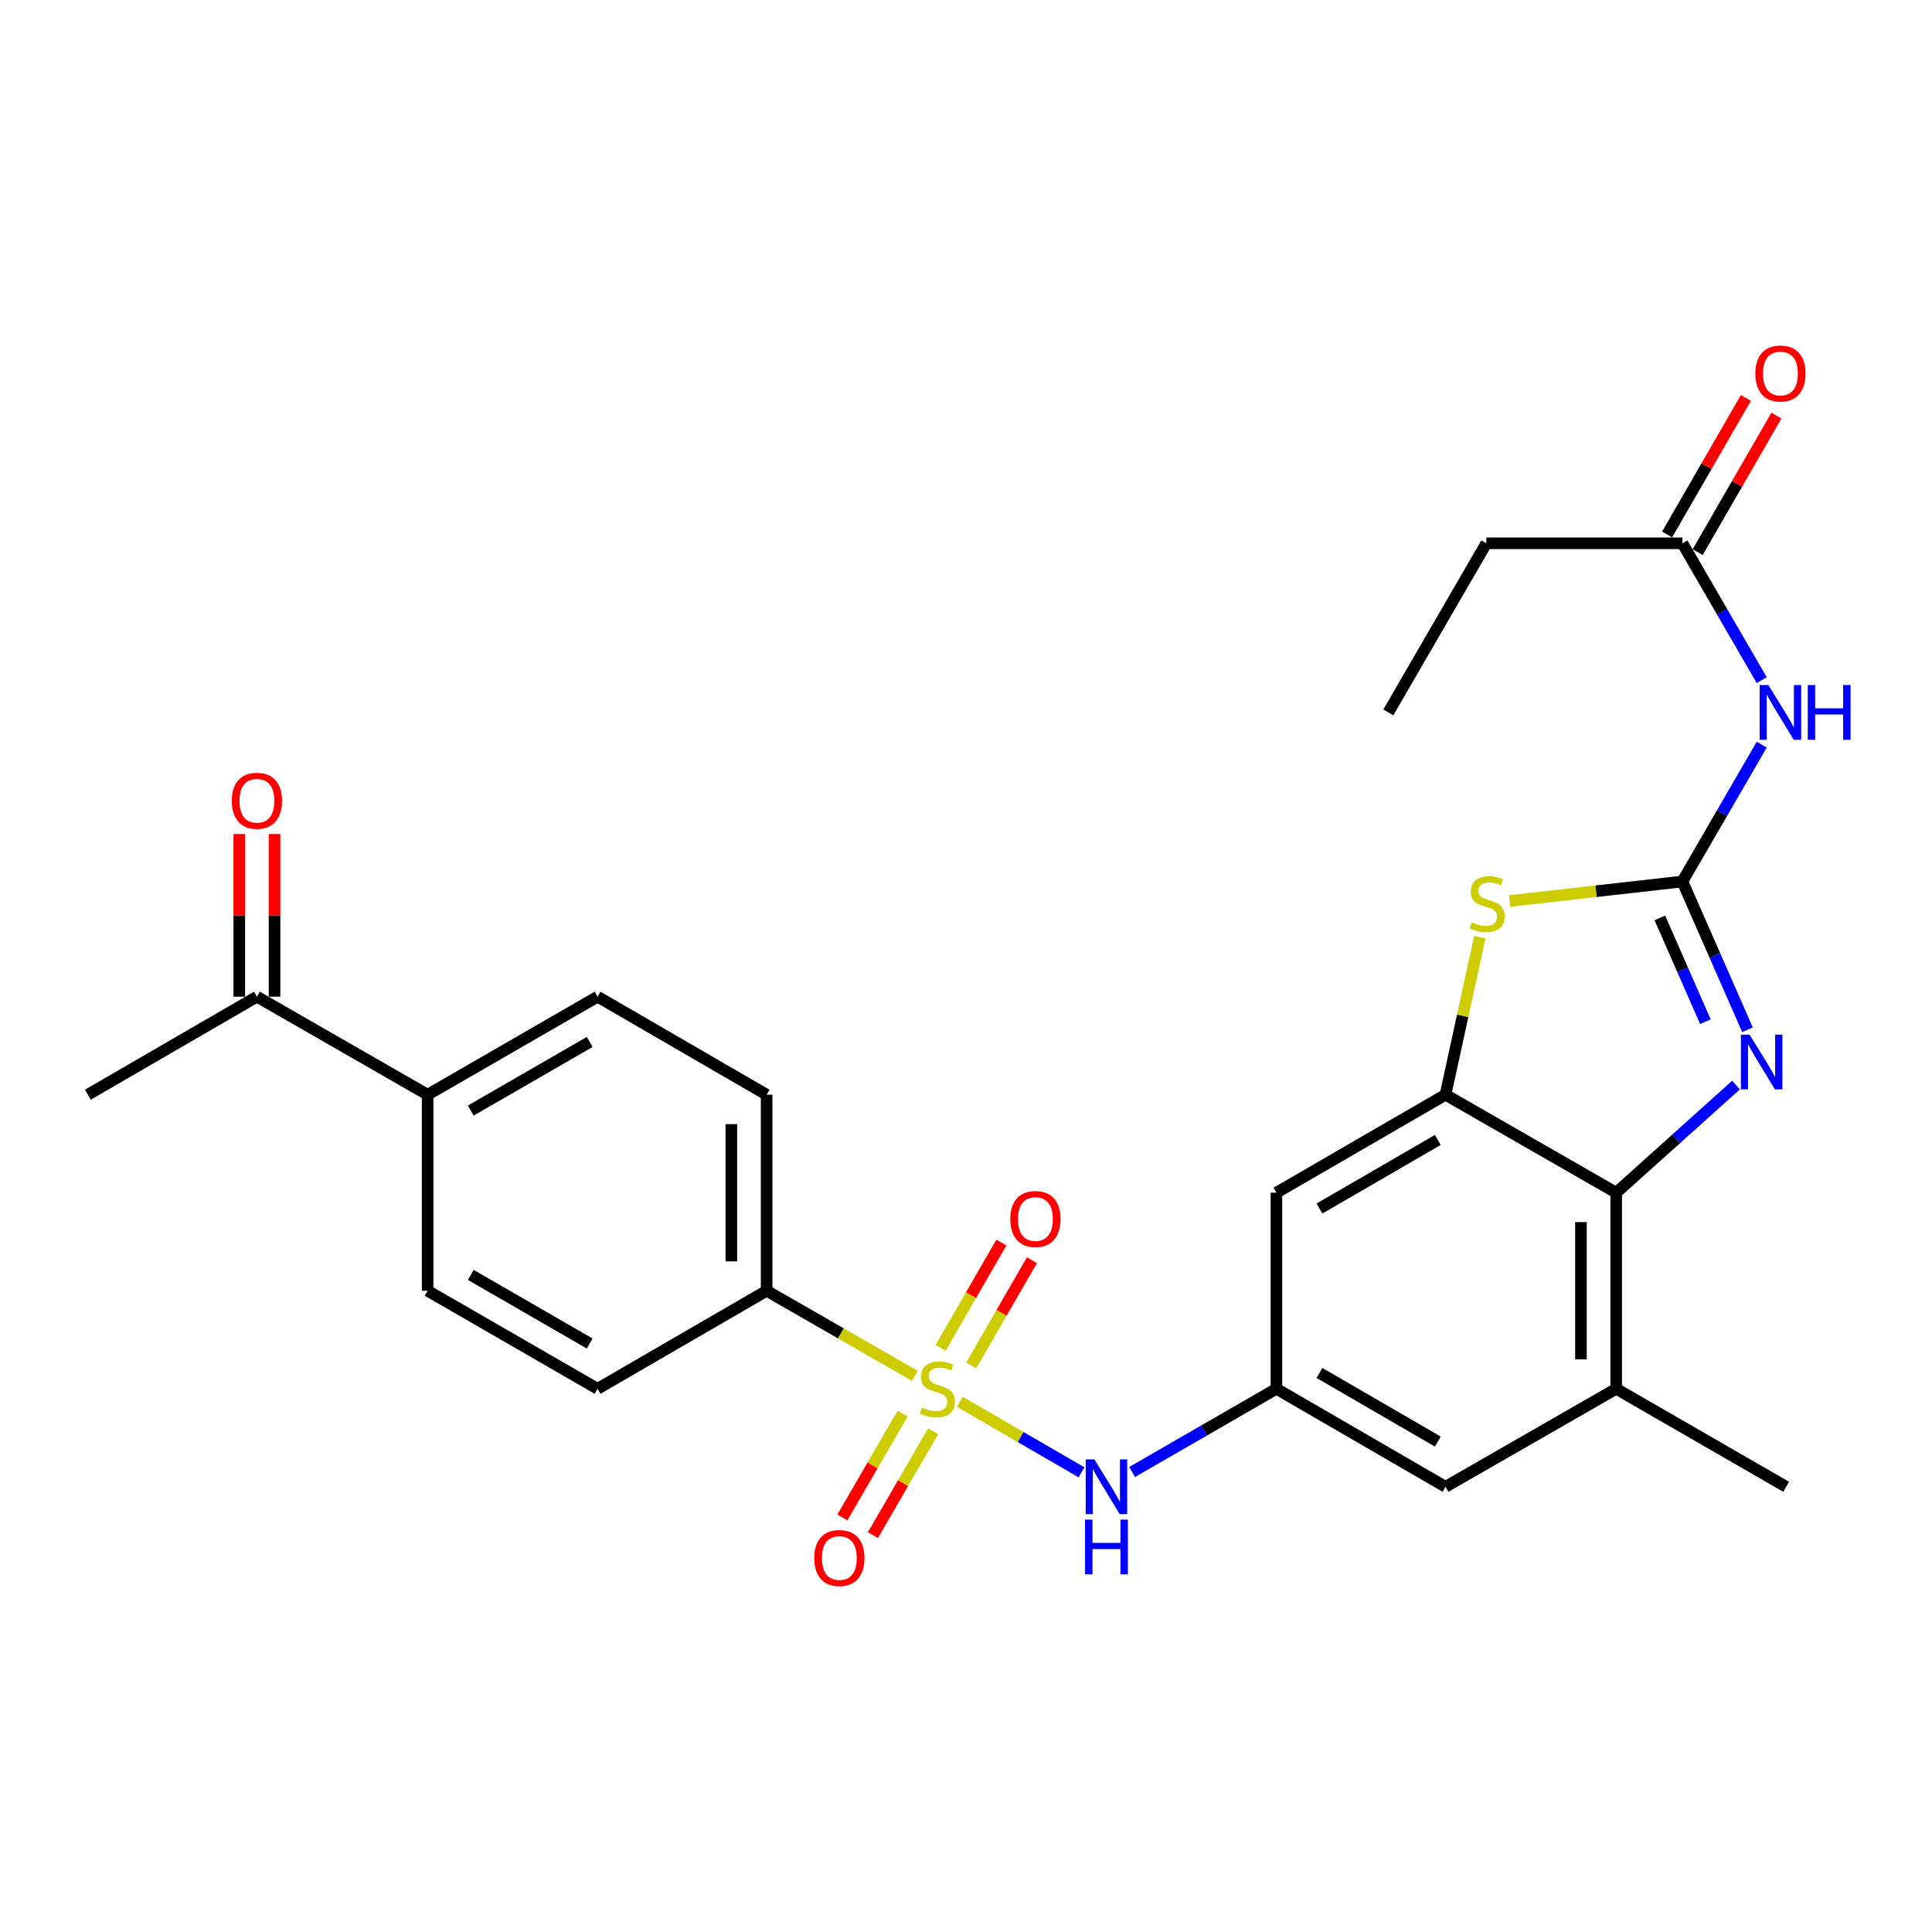 <?xml version='1.0' encoding='iso-8859-1'?>
<svg version='1.1' baseProfile='full'
              xmlns='http://www.w3.org/2000/svg'
                      xmlns:rdkit='http://www.rdkit.org/xml'
                      xmlns:xlink='http://www.w3.org/1999/xlink'
                  xml:space='preserve'
width='1000px' height='1000px' viewBox='0 0 1000 1000'>
<!-- END OF HEADER -->
<rect style='opacity:1.0;fill:#FFFFFF;stroke:none' width='1000' height='1000' x='0' y='0'> </rect>
<path class='bond-6' d='M 496.794,725.562 L 528.283,743.812' style='fill:none;fill-rule:evenodd;stroke:#CCCC00;stroke-width:6px;stroke-linecap:butt;stroke-linejoin:miter;stroke-opacity:1' />
<path class='bond-6' d='M 528.283,743.812 L 559.773,762.063' style='fill:none;fill-rule:evenodd;stroke:#0000FF;stroke-width:6px;stroke-linecap:butt;stroke-linejoin:miter;stroke-opacity:1' />
<path class='bond-10' d='M 473.557,712.158 L 435.184,690.128' style='fill:none;fill-rule:evenodd;stroke:#CCCC00;stroke-width:6px;stroke-linecap:butt;stroke-linejoin:miter;stroke-opacity:1' />
<path class='bond-10' d='M 435.184,690.128 L 396.811,668.097' style='fill:none;fill-rule:evenodd;stroke:#000000;stroke-width:6px;stroke-linecap:butt;stroke-linejoin:miter;stroke-opacity:1' />
<path class='bond-12' d='M 502.705,706.738 L 518.42,679.502' style='fill:none;fill-rule:evenodd;stroke:#CCCC00;stroke-width:6px;stroke-linecap:butt;stroke-linejoin:miter;stroke-opacity:1' />
<path class='bond-12' d='M 518.42,679.502 L 534.135,652.266' style='fill:none;fill-rule:evenodd;stroke:#FF0000;stroke-width:6px;stroke-linecap:butt;stroke-linejoin:miter;stroke-opacity:1' />
<path class='bond-12' d='M 486.888,697.612 L 502.603,670.376' style='fill:none;fill-rule:evenodd;stroke:#CCCC00;stroke-width:6px;stroke-linecap:butt;stroke-linejoin:miter;stroke-opacity:1' />
<path class='bond-12' d='M 502.603,670.376 L 518.318,643.14' style='fill:none;fill-rule:evenodd;stroke:#FF0000;stroke-width:6px;stroke-linecap:butt;stroke-linejoin:miter;stroke-opacity:1' />
<path class='bond-13' d='M 467.193,731.663 L 451.61,758.541' style='fill:none;fill-rule:evenodd;stroke:#CCCC00;stroke-width:6px;stroke-linecap:butt;stroke-linejoin:miter;stroke-opacity:1' />
<path class='bond-13' d='M 451.61,758.541 L 436.027,785.42' style='fill:none;fill-rule:evenodd;stroke:#FF0000;stroke-width:6px;stroke-linecap:butt;stroke-linejoin:miter;stroke-opacity:1' />
<path class='bond-13' d='M 482.991,740.822 L 467.408,767.7' style='fill:none;fill-rule:evenodd;stroke:#CCCC00;stroke-width:6px;stroke-linecap:butt;stroke-linejoin:miter;stroke-opacity:1' />
<path class='bond-13' d='M 467.408,767.7 L 451.825,794.579' style='fill:none;fill-rule:evenodd;stroke:#FF0000;stroke-width:6px;stroke-linecap:butt;stroke-linejoin:miter;stroke-opacity:1' />
<path class='bond-0' d='M 870.801,456.257 L 826.084,461.307' style='fill:none;fill-rule:evenodd;stroke:#000000;stroke-width:6px;stroke-linecap:butt;stroke-linejoin:miter;stroke-opacity:1' />
<path class='bond-0' d='M 826.084,461.307 L 781.368,466.358' style='fill:none;fill-rule:evenodd;stroke:#CCCC00;stroke-width:6px;stroke-linecap:butt;stroke-linejoin:miter;stroke-opacity:1' />
<path class='bond-5' d='M 870.801,456.257 L 891.336,420.841' style='fill:none;fill-rule:evenodd;stroke:#000000;stroke-width:6px;stroke-linecap:butt;stroke-linejoin:miter;stroke-opacity:1' />
<path class='bond-5' d='M 891.336,420.841 L 911.87,385.424' style='fill:none;fill-rule:evenodd;stroke:#0000FF;stroke-width:6px;stroke-linecap:butt;stroke-linejoin:miter;stroke-opacity:1' />
<path class='bond-29' d='M 870.801,456.257 L 887.646,494.625' style='fill:none;fill-rule:evenodd;stroke:#000000;stroke-width:6px;stroke-linecap:butt;stroke-linejoin:miter;stroke-opacity:1' />
<path class='bond-29' d='M 887.646,494.625 L 904.491,532.992' style='fill:none;fill-rule:evenodd;stroke:#0000FF;stroke-width:6px;stroke-linecap:butt;stroke-linejoin:miter;stroke-opacity:1' />
<path class='bond-29' d='M 859.134,475.108 L 870.925,501.966' style='fill:none;fill-rule:evenodd;stroke:#000000;stroke-width:6px;stroke-linecap:butt;stroke-linejoin:miter;stroke-opacity:1' />
<path class='bond-29' d='M 870.925,501.966 L 882.717,528.823' style='fill:none;fill-rule:evenodd;stroke:#0000FF;stroke-width:6px;stroke-linecap:butt;stroke-linejoin:miter;stroke-opacity:1' />
<path class='bond-1' d='M 898.558,561.627 L 867.554,589.484' style='fill:none;fill-rule:evenodd;stroke:#0000FF;stroke-width:6px;stroke-linecap:butt;stroke-linejoin:miter;stroke-opacity:1' />
<path class='bond-1' d='M 867.554,589.484 L 836.551,617.341' style='fill:none;fill-rule:evenodd;stroke:#000000;stroke-width:6px;stroke-linecap:butt;stroke-linejoin:miter;stroke-opacity:1' />
<path class='bond-2' d='M 765.952,485.082 L 757.069,525.854' style='fill:none;fill-rule:evenodd;stroke:#CCCC00;stroke-width:6px;stroke-linecap:butt;stroke-linejoin:miter;stroke-opacity:1' />
<path class='bond-2' d='M 757.069,525.854 L 748.187,566.626' style='fill:none;fill-rule:evenodd;stroke:#000000;stroke-width:6px;stroke-linecap:butt;stroke-linejoin:miter;stroke-opacity:1' />
<path class='bond-3' d='M 748.187,566.626 L 660.665,617.341' style='fill:none;fill-rule:evenodd;stroke:#000000;stroke-width:6px;stroke-linecap:butt;stroke-linejoin:miter;stroke-opacity:1' />
<path class='bond-3' d='M 744.214,590.033 L 682.949,625.534' style='fill:none;fill-rule:evenodd;stroke:#000000;stroke-width:6px;stroke-linecap:butt;stroke-linejoin:miter;stroke-opacity:1' />
<path class='bond-28' d='M 748.187,566.626 L 836.551,617.341' style='fill:none;fill-rule:evenodd;stroke:#000000;stroke-width:6px;stroke-linecap:butt;stroke-linejoin:miter;stroke-opacity:1' />
<path class='bond-4' d='M 836.551,617.341 L 836.551,718.833' style='fill:none;fill-rule:evenodd;stroke:#000000;stroke-width:6px;stroke-linecap:butt;stroke-linejoin:miter;stroke-opacity:1' />
<path class='bond-4' d='M 818.29,632.565 L 818.29,703.609' style='fill:none;fill-rule:evenodd;stroke:#000000;stroke-width:6px;stroke-linecap:butt;stroke-linejoin:miter;stroke-opacity:1' />
<path class='bond-11' d='M 911.87,352.046 L 891.336,316.63' style='fill:none;fill-rule:evenodd;stroke:#0000FF;stroke-width:6px;stroke-linecap:butt;stroke-linejoin:miter;stroke-opacity:1' />
<path class='bond-11' d='M 891.336,316.63 L 870.801,281.213' style='fill:none;fill-rule:evenodd;stroke:#000000;stroke-width:6px;stroke-linecap:butt;stroke-linejoin:miter;stroke-opacity:1' />
<path class='bond-7' d='M 585.985,761.901 L 623.325,740.367' style='fill:none;fill-rule:evenodd;stroke:#0000FF;stroke-width:6px;stroke-linecap:butt;stroke-linejoin:miter;stroke-opacity:1' />
<path class='bond-7' d='M 623.325,740.367 L 660.665,718.833' style='fill:none;fill-rule:evenodd;stroke:#000000;stroke-width:6px;stroke-linecap:butt;stroke-linejoin:miter;stroke-opacity:1' />
<path class='bond-9' d='M 660.665,718.833 L 660.665,617.341' style='fill:none;fill-rule:evenodd;stroke:#000000;stroke-width:6px;stroke-linecap:butt;stroke-linejoin:miter;stroke-opacity:1' />
<path class='bond-14' d='M 660.665,718.833 L 748.187,769.559' style='fill:none;fill-rule:evenodd;stroke:#000000;stroke-width:6px;stroke-linecap:butt;stroke-linejoin:miter;stroke-opacity:1' />
<path class='bond-14' d='M 682.95,710.643 L 744.216,746.151' style='fill:none;fill-rule:evenodd;stroke:#000000;stroke-width:6px;stroke-linecap:butt;stroke-linejoin:miter;stroke-opacity:1' />
<path class='bond-8' d='M 836.551,718.833 L 748.187,769.559' style='fill:none;fill-rule:evenodd;stroke:#000000;stroke-width:6px;stroke-linecap:butt;stroke-linejoin:miter;stroke-opacity:1' />
<path class='bond-23' d='M 836.551,718.833 L 924.509,769.559' style='fill:none;fill-rule:evenodd;stroke:#000000;stroke-width:6px;stroke-linecap:butt;stroke-linejoin:miter;stroke-opacity:1' />
<path class='bond-18' d='M 396.811,668.097 L 309.299,718.833' style='fill:none;fill-rule:evenodd;stroke:#000000;stroke-width:6px;stroke-linecap:butt;stroke-linejoin:miter;stroke-opacity:1' />
<path class='bond-19' d='M 396.811,668.097 L 396.811,566.626' style='fill:none;fill-rule:evenodd;stroke:#000000;stroke-width:6px;stroke-linecap:butt;stroke-linejoin:miter;stroke-opacity:1' />
<path class='bond-19' d='M 378.549,652.877 L 378.549,581.847' style='fill:none;fill-rule:evenodd;stroke:#000000;stroke-width:6px;stroke-linecap:butt;stroke-linejoin:miter;stroke-opacity:1' />
<path class='bond-17' d='M 878.71,285.776 L 899.093,250.446' style='fill:none;fill-rule:evenodd;stroke:#000000;stroke-width:6px;stroke-linecap:butt;stroke-linejoin:miter;stroke-opacity:1' />
<path class='bond-17' d='M 899.093,250.446 L 919.475,215.116' style='fill:none;fill-rule:evenodd;stroke:#FF0000;stroke-width:6px;stroke-linecap:butt;stroke-linejoin:miter;stroke-opacity:1' />
<path class='bond-17' d='M 862.892,276.65 L 883.275,241.321' style='fill:none;fill-rule:evenodd;stroke:#000000;stroke-width:6px;stroke-linecap:butt;stroke-linejoin:miter;stroke-opacity:1' />
<path class='bond-17' d='M 883.275,241.321 L 903.658,205.991' style='fill:none;fill-rule:evenodd;stroke:#FF0000;stroke-width:6px;stroke-linecap:butt;stroke-linejoin:miter;stroke-opacity:1' />
<path class='bond-24' d='M 870.801,281.213 L 769.329,281.213' style='fill:none;fill-rule:evenodd;stroke:#000000;stroke-width:6px;stroke-linecap:butt;stroke-linejoin:miter;stroke-opacity:1' />
<path class='bond-15' d='M 221.351,566.626 L 309.299,515.88' style='fill:none;fill-rule:evenodd;stroke:#000000;stroke-width:6px;stroke-linecap:butt;stroke-linejoin:miter;stroke-opacity:1' />
<path class='bond-15' d='M 243.669,574.831 L 305.233,539.309' style='fill:none;fill-rule:evenodd;stroke:#000000;stroke-width:6px;stroke-linecap:butt;stroke-linejoin:miter;stroke-opacity:1' />
<path class='bond-16' d='M 221.351,566.626 L 132.977,515.88' style='fill:none;fill-rule:evenodd;stroke:#000000;stroke-width:6px;stroke-linecap:butt;stroke-linejoin:miter;stroke-opacity:1' />
<path class='bond-27' d='M 221.351,566.626 L 221.351,668.097' style='fill:none;fill-rule:evenodd;stroke:#000000;stroke-width:6px;stroke-linecap:butt;stroke-linejoin:miter;stroke-opacity:1' />
<path class='bond-20' d='M 142.107,515.88 L 142.107,473.788' style='fill:none;fill-rule:evenodd;stroke:#000000;stroke-width:6px;stroke-linecap:butt;stroke-linejoin:miter;stroke-opacity:1' />
<path class='bond-20' d='M 142.107,473.788 L 142.107,431.695' style='fill:none;fill-rule:evenodd;stroke:#FF0000;stroke-width:6px;stroke-linecap:butt;stroke-linejoin:miter;stroke-opacity:1' />
<path class='bond-20' d='M 123.846,515.88 L 123.846,473.788' style='fill:none;fill-rule:evenodd;stroke:#000000;stroke-width:6px;stroke-linecap:butt;stroke-linejoin:miter;stroke-opacity:1' />
<path class='bond-20' d='M 123.846,473.788 L 123.846,431.695' style='fill:none;fill-rule:evenodd;stroke:#FF0000;stroke-width:6px;stroke-linecap:butt;stroke-linejoin:miter;stroke-opacity:1' />
<path class='bond-25' d='M 132.977,515.88 L 45.455,566.626' style='fill:none;fill-rule:evenodd;stroke:#000000;stroke-width:6px;stroke-linecap:butt;stroke-linejoin:miter;stroke-opacity:1' />
<path class='bond-22' d='M 309.299,718.833 L 221.351,668.097' style='fill:none;fill-rule:evenodd;stroke:#000000;stroke-width:6px;stroke-linecap:butt;stroke-linejoin:miter;stroke-opacity:1' />
<path class='bond-22' d='M 305.232,695.405 L 243.668,659.89' style='fill:none;fill-rule:evenodd;stroke:#000000;stroke-width:6px;stroke-linecap:butt;stroke-linejoin:miter;stroke-opacity:1' />
<path class='bond-21' d='M 396.811,566.626 L 309.299,515.88' style='fill:none;fill-rule:evenodd;stroke:#000000;stroke-width:6px;stroke-linecap:butt;stroke-linejoin:miter;stroke-opacity:1' />
<path class='bond-26' d='M 769.329,281.213 L 718.594,368.735' style='fill:none;fill-rule:evenodd;stroke:#000000;stroke-width:6px;stroke-linecap:butt;stroke-linejoin:miter;stroke-opacity:1' />
<path  class='atom-0' d='M 477.185 728.553
Q 477.505 728.673, 478.825 729.233
Q 480.145 729.793, 481.585 730.153
Q 483.065 730.473, 484.505 730.473
Q 487.185 730.473, 488.745 729.193
Q 490.305 727.873, 490.305 725.593
Q 490.305 724.033, 489.505 723.073
Q 488.745 722.113, 487.545 721.593
Q 486.345 721.073, 484.345 720.473
Q 481.825 719.713, 480.305 718.993
Q 478.825 718.273, 477.745 716.753
Q 476.705 715.233, 476.705 712.673
Q 476.705 709.113, 479.105 706.913
Q 481.545 704.713, 486.345 704.713
Q 489.625 704.713, 493.345 706.273
L 492.425 709.353
Q 489.025 707.953, 486.465 707.953
Q 483.705 707.953, 482.185 709.113
Q 480.665 710.233, 480.705 712.193
Q 480.705 713.713, 481.465 714.633
Q 482.265 715.553, 483.385 716.073
Q 484.545 716.593, 486.465 717.193
Q 489.025 717.993, 490.545 718.793
Q 492.065 719.593, 493.145 721.233
Q 494.265 722.833, 494.265 725.593
Q 494.265 729.513, 491.625 731.633
Q 489.025 733.713, 484.665 733.713
Q 482.145 733.713, 480.225 733.153
Q 478.345 732.633, 476.105 731.713
L 477.185 728.553
' fill='#CCCC00'/>
<path  class='atom-2' d='M 905.568 535.544
L 914.848 550.544
Q 915.768 552.024, 917.248 554.704
Q 918.728 557.384, 918.808 557.544
L 918.808 535.544
L 922.568 535.544
L 922.568 563.864
L 918.688 563.864
L 908.728 547.464
Q 907.568 545.544, 906.328 543.344
Q 905.128 541.144, 904.768 540.464
L 904.768 563.864
L 901.088 563.864
L 901.088 535.544
L 905.568 535.544
' fill='#0000FF'/>
<path  class='atom-3' d='M 761.745 477.39
Q 762.065 477.51, 763.385 478.07
Q 764.705 478.63, 766.145 478.99
Q 767.625 479.31, 769.065 479.31
Q 771.745 479.31, 773.305 478.03
Q 774.865 476.71, 774.865 474.43
Q 774.865 472.87, 774.065 471.91
Q 773.305 470.95, 772.105 470.43
Q 770.905 469.91, 768.905 469.31
Q 766.385 468.55, 764.865 467.83
Q 763.385 467.11, 762.305 465.59
Q 761.265 464.07, 761.265 461.51
Q 761.265 457.95, 763.665 455.75
Q 766.105 453.55, 770.905 453.55
Q 774.185 453.55, 777.905 455.11
L 776.985 458.19
Q 773.585 456.79, 771.025 456.79
Q 768.265 456.79, 766.745 457.95
Q 765.225 459.07, 765.265 461.03
Q 765.265 462.55, 766.025 463.47
Q 766.825 464.39, 767.945 464.91
Q 769.105 465.43, 771.025 466.03
Q 773.585 466.83, 775.105 467.63
Q 776.625 468.43, 777.705 470.07
Q 778.825 471.67, 778.825 474.43
Q 778.825 478.35, 776.185 480.47
Q 773.585 482.55, 769.225 482.55
Q 766.705 482.55, 764.785 481.99
Q 762.905 481.47, 760.665 480.55
L 761.745 477.39
' fill='#CCCC00'/>
<path  class='atom-6' d='M 915.287 354.575
L 924.567 369.575
Q 925.487 371.055, 926.967 373.735
Q 928.447 376.415, 928.527 376.575
L 928.527 354.575
L 932.287 354.575
L 932.287 382.895
L 928.407 382.895
L 918.447 366.495
Q 917.287 364.575, 916.047 362.375
Q 914.847 360.175, 914.487 359.495
L 914.487 382.895
L 910.807 382.895
L 910.807 354.575
L 915.287 354.575
' fill='#0000FF'/>
<path  class='atom-6' d='M 935.687 354.575
L 939.527 354.575
L 939.527 366.615
L 954.007 366.615
L 954.007 354.575
L 957.847 354.575
L 957.847 382.895
L 954.007 382.895
L 954.007 369.815
L 939.527 369.815
L 939.527 382.895
L 935.687 382.895
L 935.687 354.575
' fill='#0000FF'/>
<path  class='atom-7' d='M 566.447 755.399
L 575.727 770.399
Q 576.647 771.879, 578.127 774.559
Q 579.607 777.239, 579.687 777.399
L 579.687 755.399
L 583.447 755.399
L 583.447 783.719
L 579.567 783.719
L 569.607 767.319
Q 568.447 765.399, 567.207 763.199
Q 566.007 760.999, 565.647 760.319
L 565.647 783.719
L 561.967 783.719
L 561.967 755.399
L 566.447 755.399
' fill='#0000FF'/>
<path  class='atom-7' d='M 561.627 786.551
L 565.467 786.551
L 565.467 798.591
L 579.947 798.591
L 579.947 786.551
L 583.787 786.551
L 583.787 814.871
L 579.947 814.871
L 579.947 801.791
L 565.467 801.791
L 565.467 814.871
L 561.627 814.871
L 561.627 786.551
' fill='#0000FF'/>
<path  class='atom-13' d='M 522.931 630.965
Q 522.931 624.165, 526.291 620.365
Q 529.651 616.565, 535.931 616.565
Q 542.211 616.565, 545.571 620.365
Q 548.931 624.165, 548.931 630.965
Q 548.931 637.845, 545.531 641.765
Q 542.131 645.645, 535.931 645.645
Q 529.691 645.645, 526.291 641.765
Q 522.931 637.885, 522.931 630.965
M 535.931 642.445
Q 540.251 642.445, 542.571 639.565
Q 544.931 636.645, 544.931 630.965
Q 544.931 625.405, 542.571 622.605
Q 540.251 619.765, 535.931 619.765
Q 531.611 619.765, 529.251 622.565
Q 526.931 625.365, 526.931 630.965
Q 526.931 636.685, 529.251 639.565
Q 531.611 642.445, 535.931 642.445
' fill='#FF0000'/>
<path  class='atom-14' d='M 421.449 806.425
Q 421.449 799.625, 424.809 795.825
Q 428.169 792.025, 434.449 792.025
Q 440.729 792.025, 444.089 795.825
Q 447.449 799.625, 447.449 806.425
Q 447.449 813.305, 444.049 817.225
Q 440.649 821.105, 434.449 821.105
Q 428.209 821.105, 424.809 817.225
Q 421.449 813.345, 421.449 806.425
M 434.449 817.905
Q 438.769 817.905, 441.089 815.025
Q 443.449 812.105, 443.449 806.425
Q 443.449 800.865, 441.089 798.065
Q 438.769 795.225, 434.449 795.225
Q 430.129 795.225, 427.769 798.025
Q 425.449 800.825, 425.449 806.425
Q 425.449 812.145, 427.769 815.025
Q 430.129 817.905, 434.449 817.905
' fill='#FF0000'/>
<path  class='atom-18' d='M 908.547 193.335
Q 908.547 186.535, 911.907 182.735
Q 915.267 178.935, 921.547 178.935
Q 927.827 178.935, 931.187 182.735
Q 934.547 186.535, 934.547 193.335
Q 934.547 200.215, 931.147 204.135
Q 927.747 208.015, 921.547 208.015
Q 915.307 208.015, 911.907 204.135
Q 908.547 200.255, 908.547 193.335
M 921.547 204.815
Q 925.867 204.815, 928.187 201.935
Q 930.547 199.015, 930.547 193.335
Q 930.547 187.775, 928.187 184.975
Q 925.867 182.135, 921.547 182.135
Q 917.227 182.135, 914.867 184.935
Q 912.547 187.735, 912.547 193.335
Q 912.547 199.055, 914.867 201.935
Q 917.227 204.815, 921.547 204.815
' fill='#FF0000'/>
<path  class='atom-21' d='M 119.977 414.478
Q 119.977 407.678, 123.337 403.878
Q 126.697 400.078, 132.977 400.078
Q 139.257 400.078, 142.617 403.878
Q 145.977 407.678, 145.977 414.478
Q 145.977 421.358, 142.577 425.278
Q 139.177 429.158, 132.977 429.158
Q 126.737 429.158, 123.337 425.278
Q 119.977 421.398, 119.977 414.478
M 132.977 425.958
Q 137.297 425.958, 139.617 423.078
Q 141.977 420.158, 141.977 414.478
Q 141.977 408.918, 139.617 406.118
Q 137.297 403.278, 132.977 403.278
Q 128.657 403.278, 126.297 406.078
Q 123.977 408.878, 123.977 414.478
Q 123.977 420.198, 126.297 423.078
Q 128.657 425.958, 132.977 425.958
' fill='#FF0000'/>
</svg>
